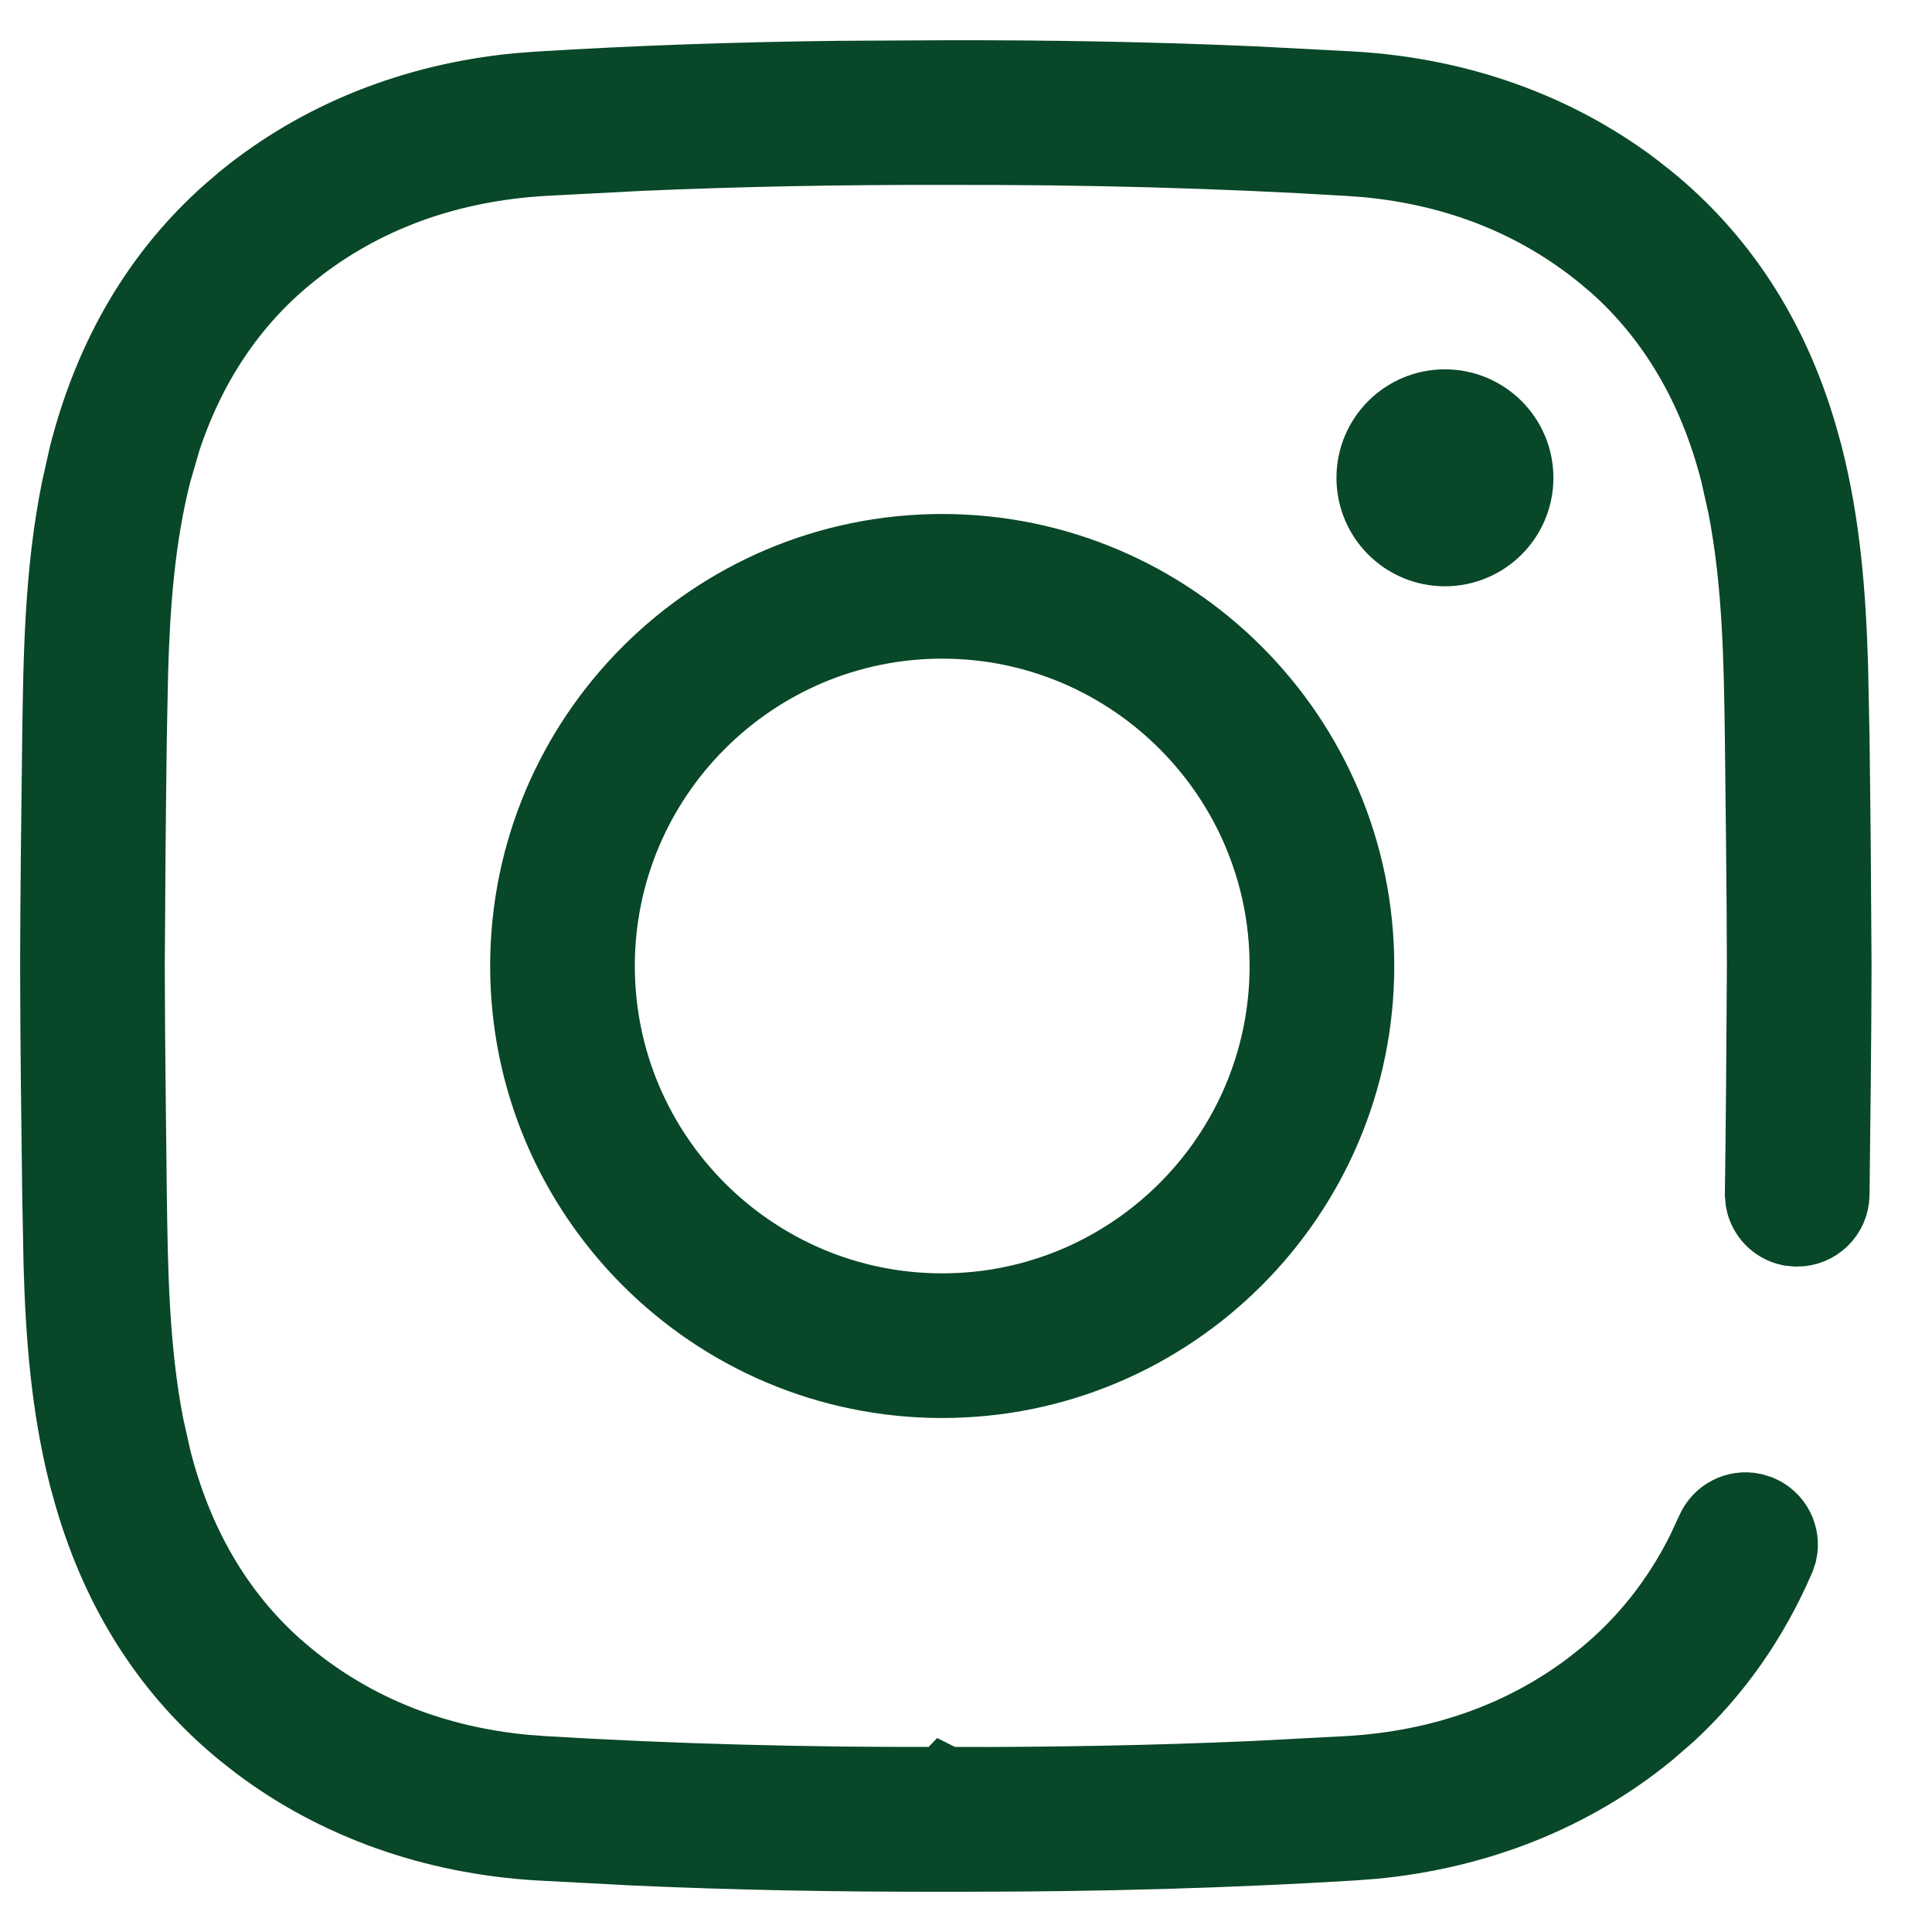 <?xml version="1.0"?>
<svg xmlns="http://www.w3.org/2000/svg" width="18" height="18" viewBox="0 0 24 23" fill="none">
<path d="M11.751 0.5H11.753C13.098 0.497 14.366 0.522 15.594 0.576L16.811 0.64C18.112 0.719 19.295 1.144 20.256 1.864L20.445 2.012C21.338 2.739 21.971 3.71 22.324 4.918L22.392 5.162C22.615 6.037 22.68 6.904 22.706 7.779L22.724 8.658C22.729 9.078 22.735 9.536 22.739 10.015L22.749 11.499C22.748 12.005 22.744 12.505 22.739 12.984L22.724 14.342C22.721 14.561 22.538 14.737 22.319 14.734L22.239 14.726C22.084 14.692 21.963 14.567 21.934 14.411L21.927 14.331C21.933 13.913 21.938 13.457 21.942 12.979L21.952 11.499V11.497C21.951 10.996 21.947 10.498 21.942 10.021L21.927 8.669C21.914 7.747 21.902 6.742 21.712 5.772L21.619 5.359C21.35 4.305 20.841 3.424 20.095 2.76L19.941 2.63C19.11 1.952 18.113 1.559 16.988 1.452L16.762 1.435C15.168 1.338 13.529 1.293 11.751 1.297C10.415 1.294 9.159 1.319 7.942 1.372L6.737 1.435C5.596 1.504 4.579 1.858 3.726 2.498L3.558 2.629V2.63C2.831 3.222 2.311 4.006 2 4.946L1.88 5.359C1.671 6.18 1.611 7.039 1.588 7.861L1.572 8.669C1.567 9.087 1.561 9.544 1.557 10.021L1.547 11.501V11.503C1.548 12.004 1.552 12.502 1.557 12.979L1.572 14.331C1.585 15.253 1.597 16.258 1.787 17.227L1.88 17.641C2.149 18.696 2.658 19.576 3.405 20.24L3.558 20.37C4.389 21.048 5.386 21.441 6.511 21.548L6.737 21.565C8.33 21.662 9.969 21.706 11.746 21.702V21.703L11.747 21.702L11.749 21.703L11.748 21.702C13.085 21.705 14.34 21.681 15.557 21.628L16.762 21.565C17.903 21.496 18.92 21.142 19.773 20.502L19.941 20.37C20.463 19.944 20.883 19.415 21.192 18.799L21.318 18.529C21.395 18.353 21.583 18.26 21.765 18.298L21.842 18.322C22.019 18.399 22.113 18.588 22.074 18.77L22.049 18.846C21.723 19.598 21.27 20.242 20.697 20.77L20.445 20.988C19.514 21.748 18.354 22.215 17.068 22.34L16.811 22.36C15.27 22.454 13.686 22.5 11.977 22.5H11.746C10.401 22.503 9.133 22.478 7.905 22.424L6.689 22.36C5.388 22.281 4.204 21.856 3.243 21.136L3.054 20.988C2.161 20.261 1.528 19.29 1.175 18.082L1.107 17.838C0.884 16.963 0.819 16.096 0.793 15.221L0.776 14.342C0.765 13.503 0.752 12.511 0.75 11.503C0.751 10.996 0.755 10.495 0.76 10.016L0.776 8.658C0.79 7.628 0.806 6.618 1.009 5.6L1.107 5.162C1.424 3.923 2.021 2.921 2.879 2.161L3.054 2.012C3.985 1.253 5.145 0.785 6.431 0.66L6.689 0.64C7.896 0.566 9.129 0.522 10.428 0.507L11.751 0.5ZM11.704 6.385C14.524 6.385 16.82 8.68 16.82 11.5C16.82 14.32 14.524 16.615 11.704 16.615C8.884 16.615 6.589 14.32 6.589 11.5C6.589 8.68 8.884 6.385 11.704 6.385ZM11.704 7.182C9.323 7.182 7.386 9.119 7.386 11.5C7.386 13.881 9.323 15.818 11.704 15.818C14.086 15.818 16.023 13.882 16.023 11.5C16.023 9.118 14.086 7.182 11.704 7.182ZM17.949 4.588C18.417 4.588 18.797 4.967 18.797 5.436C18.797 5.904 18.417 6.283 17.949 6.283C17.481 6.283 17.102 5.904 17.102 5.436C17.102 4.967 17.481 4.588 17.949 4.588Z" fill="#084727" stroke="#084727"/>
</svg>
